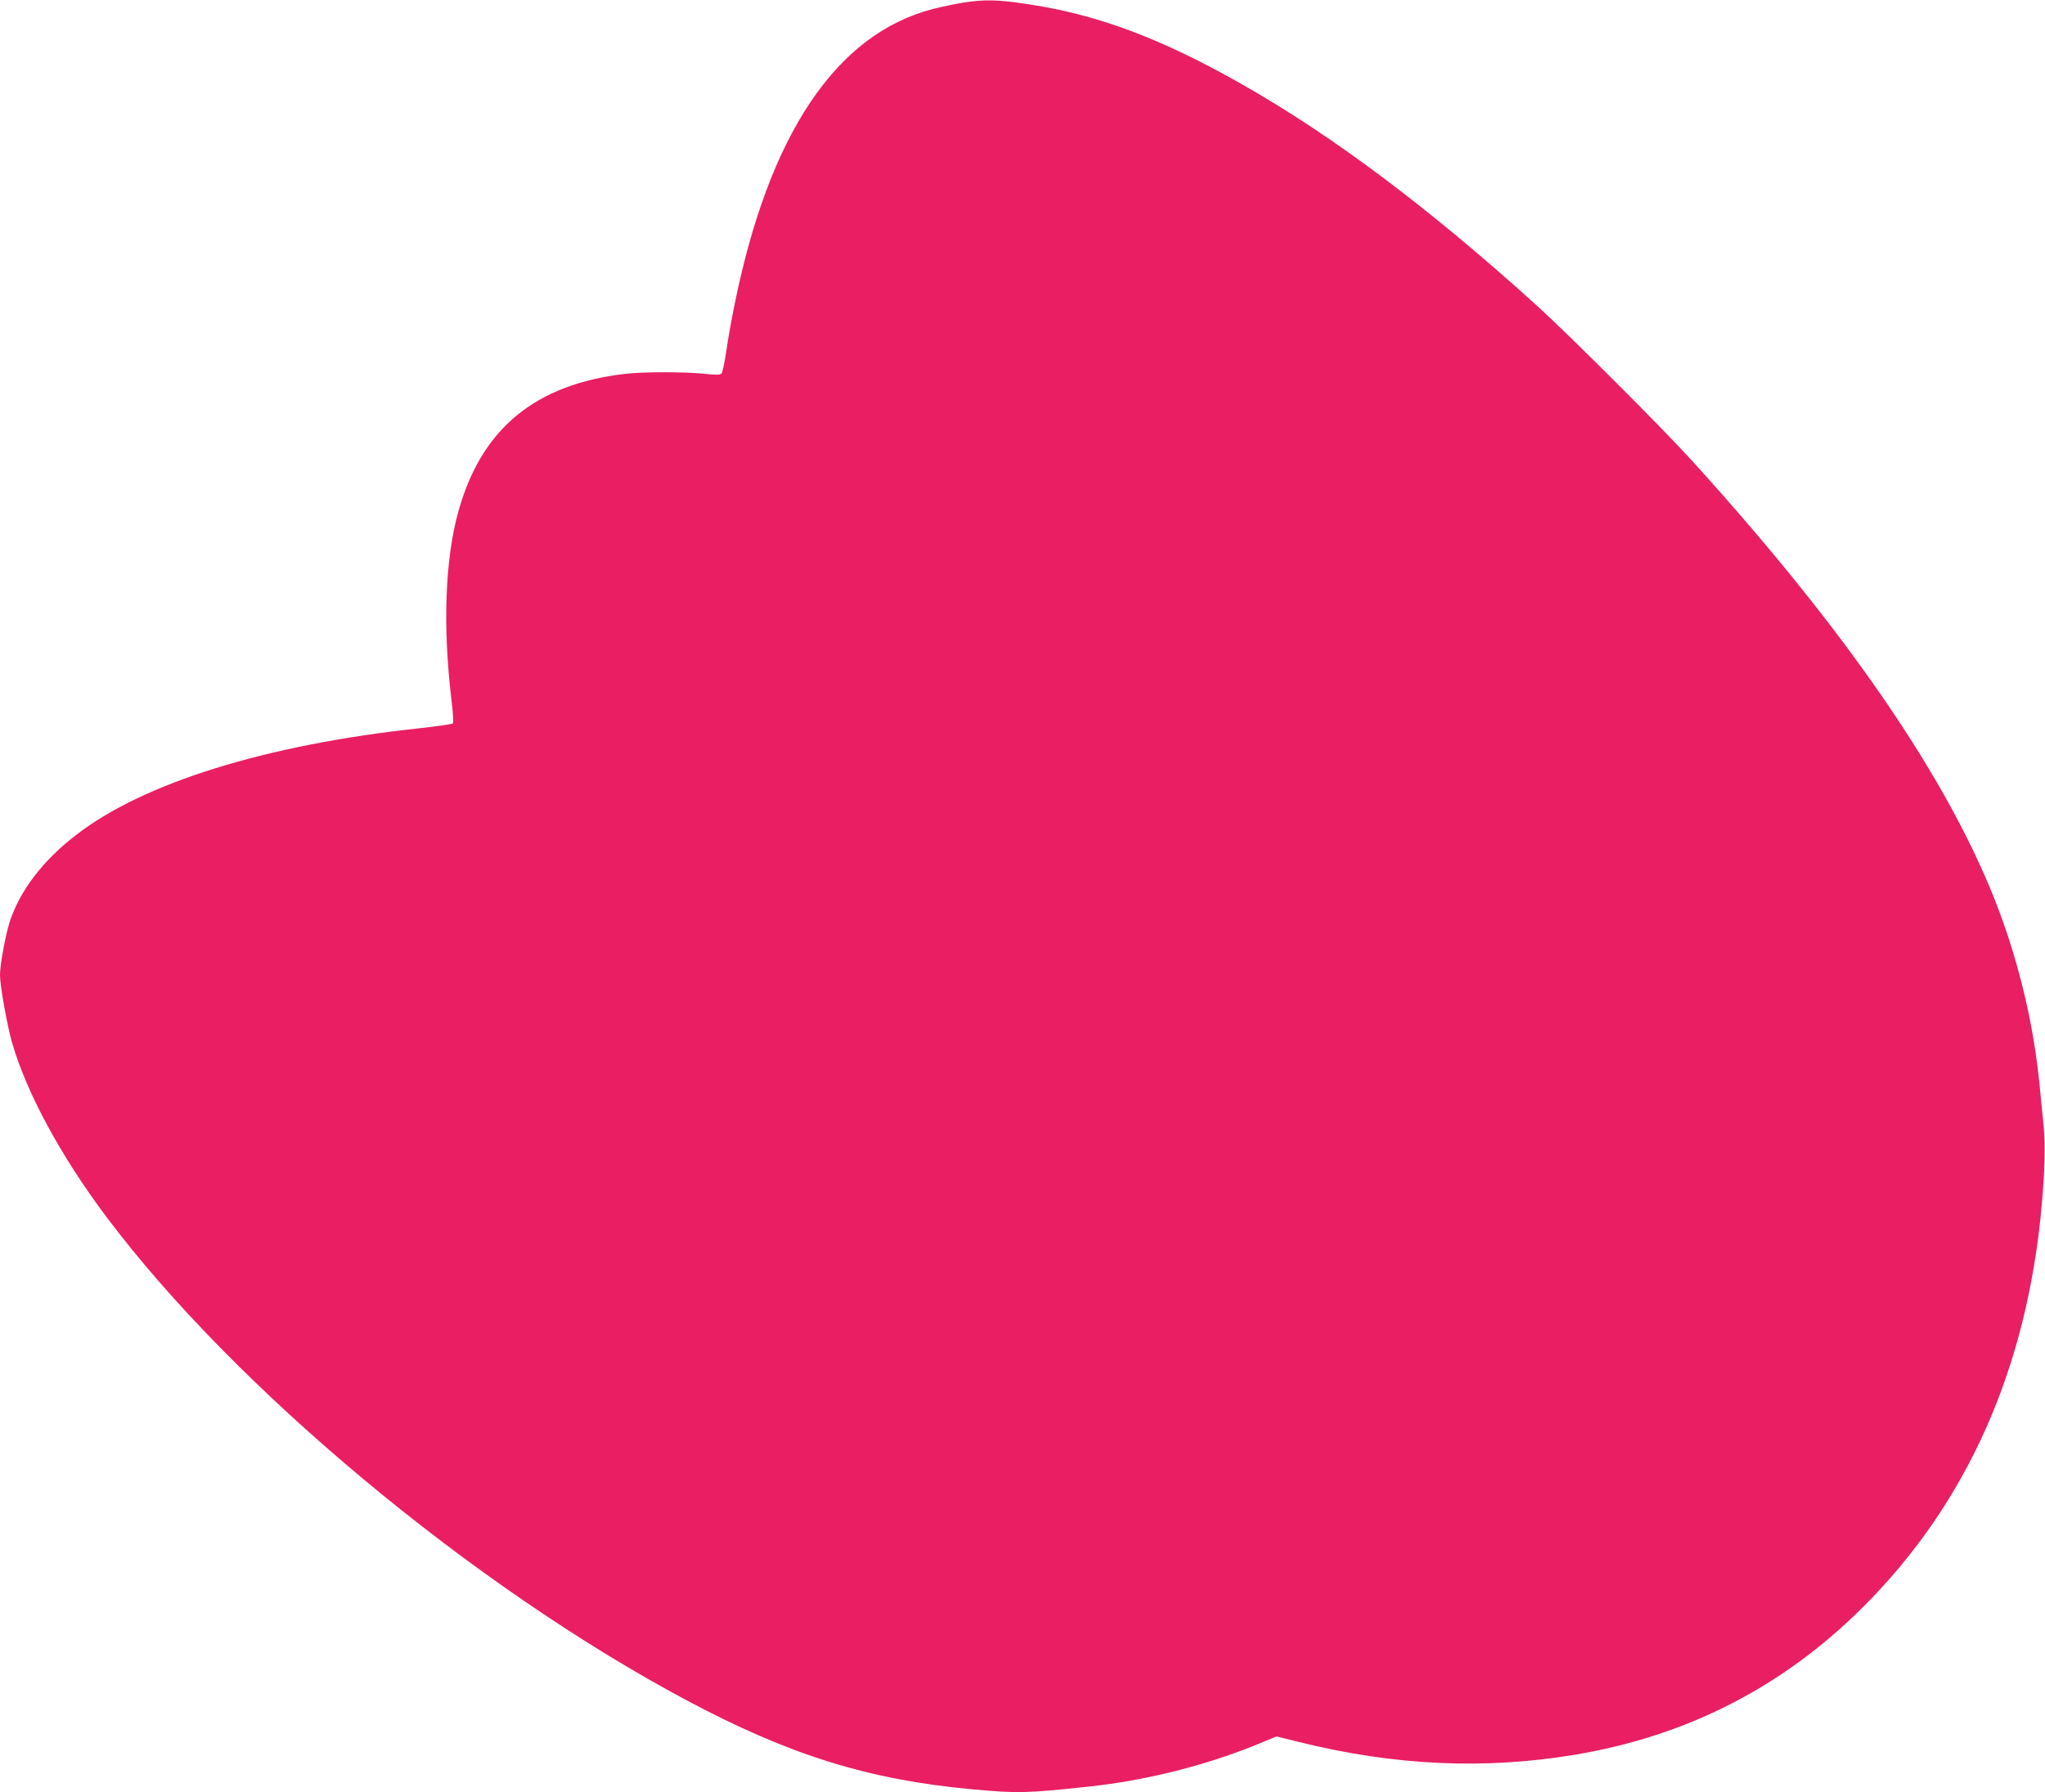 <?xml version="1.0" standalone="no"?>
<!DOCTYPE svg PUBLIC "-//W3C//DTD SVG 20010904//EN"
 "http://www.w3.org/TR/2001/REC-SVG-20010904/DTD/svg10.dtd">
<svg version="1.0" xmlns="http://www.w3.org/2000/svg"
 width="1280pt" height="1122pt" viewBox="0 0 1280 1122"
 preserveAspectRatio="xMidYMid meet">
<g transform="translate(0,1122) scale(0.1,-0.1)"
fill="#e91e63" stroke="none">
<path d="M6025 11203 c-49 -8 -133 -26 -185 -39 -608 -157 -1029 -787 -1244
-1860 -19 -93 -42 -223 -51 -289 -10 -66 -23 -126 -29 -133 -9 -9 -33 -10
-106 -2 -124 13 -381 13 -495 0 -563 -65 -900 -341 -1045 -858 -84 -299 -100
-719 -44 -1185 10 -82 13 -141 8 -146 -5 -4 -99 -18 -209 -30 -961 -103 -1729
-342 -2150 -669 -207 -159 -350 -347 -414 -542 -26 -81 -61 -269 -61 -333 0
-67 44 -314 75 -422 91 -316 305 -711 589 -1090 804 -1072 2289 -2311 3632
-3028 643 -343 1138 -498 1789 -558 286 -26 337 -25 730 17 358 38 736 133
1066 269 l109 45 137 -34 c598 -149 1161 -175 1728 -81 703 117 1301 423 1801
920 656 652 1033 1499 1124 2525 19 215 23 381 11 494 -6 61 -18 180 -26 265
-34 333 -108 667 -221 992 -284 815 -932 1779 -1948 2899 -191 211 -773 792
-981 981 -671 607 -1274 1060 -1846 1384 -503 286 -906 436 -1342 500 -185 28
-268 29 -402 8z"/>
</g>
</svg>
